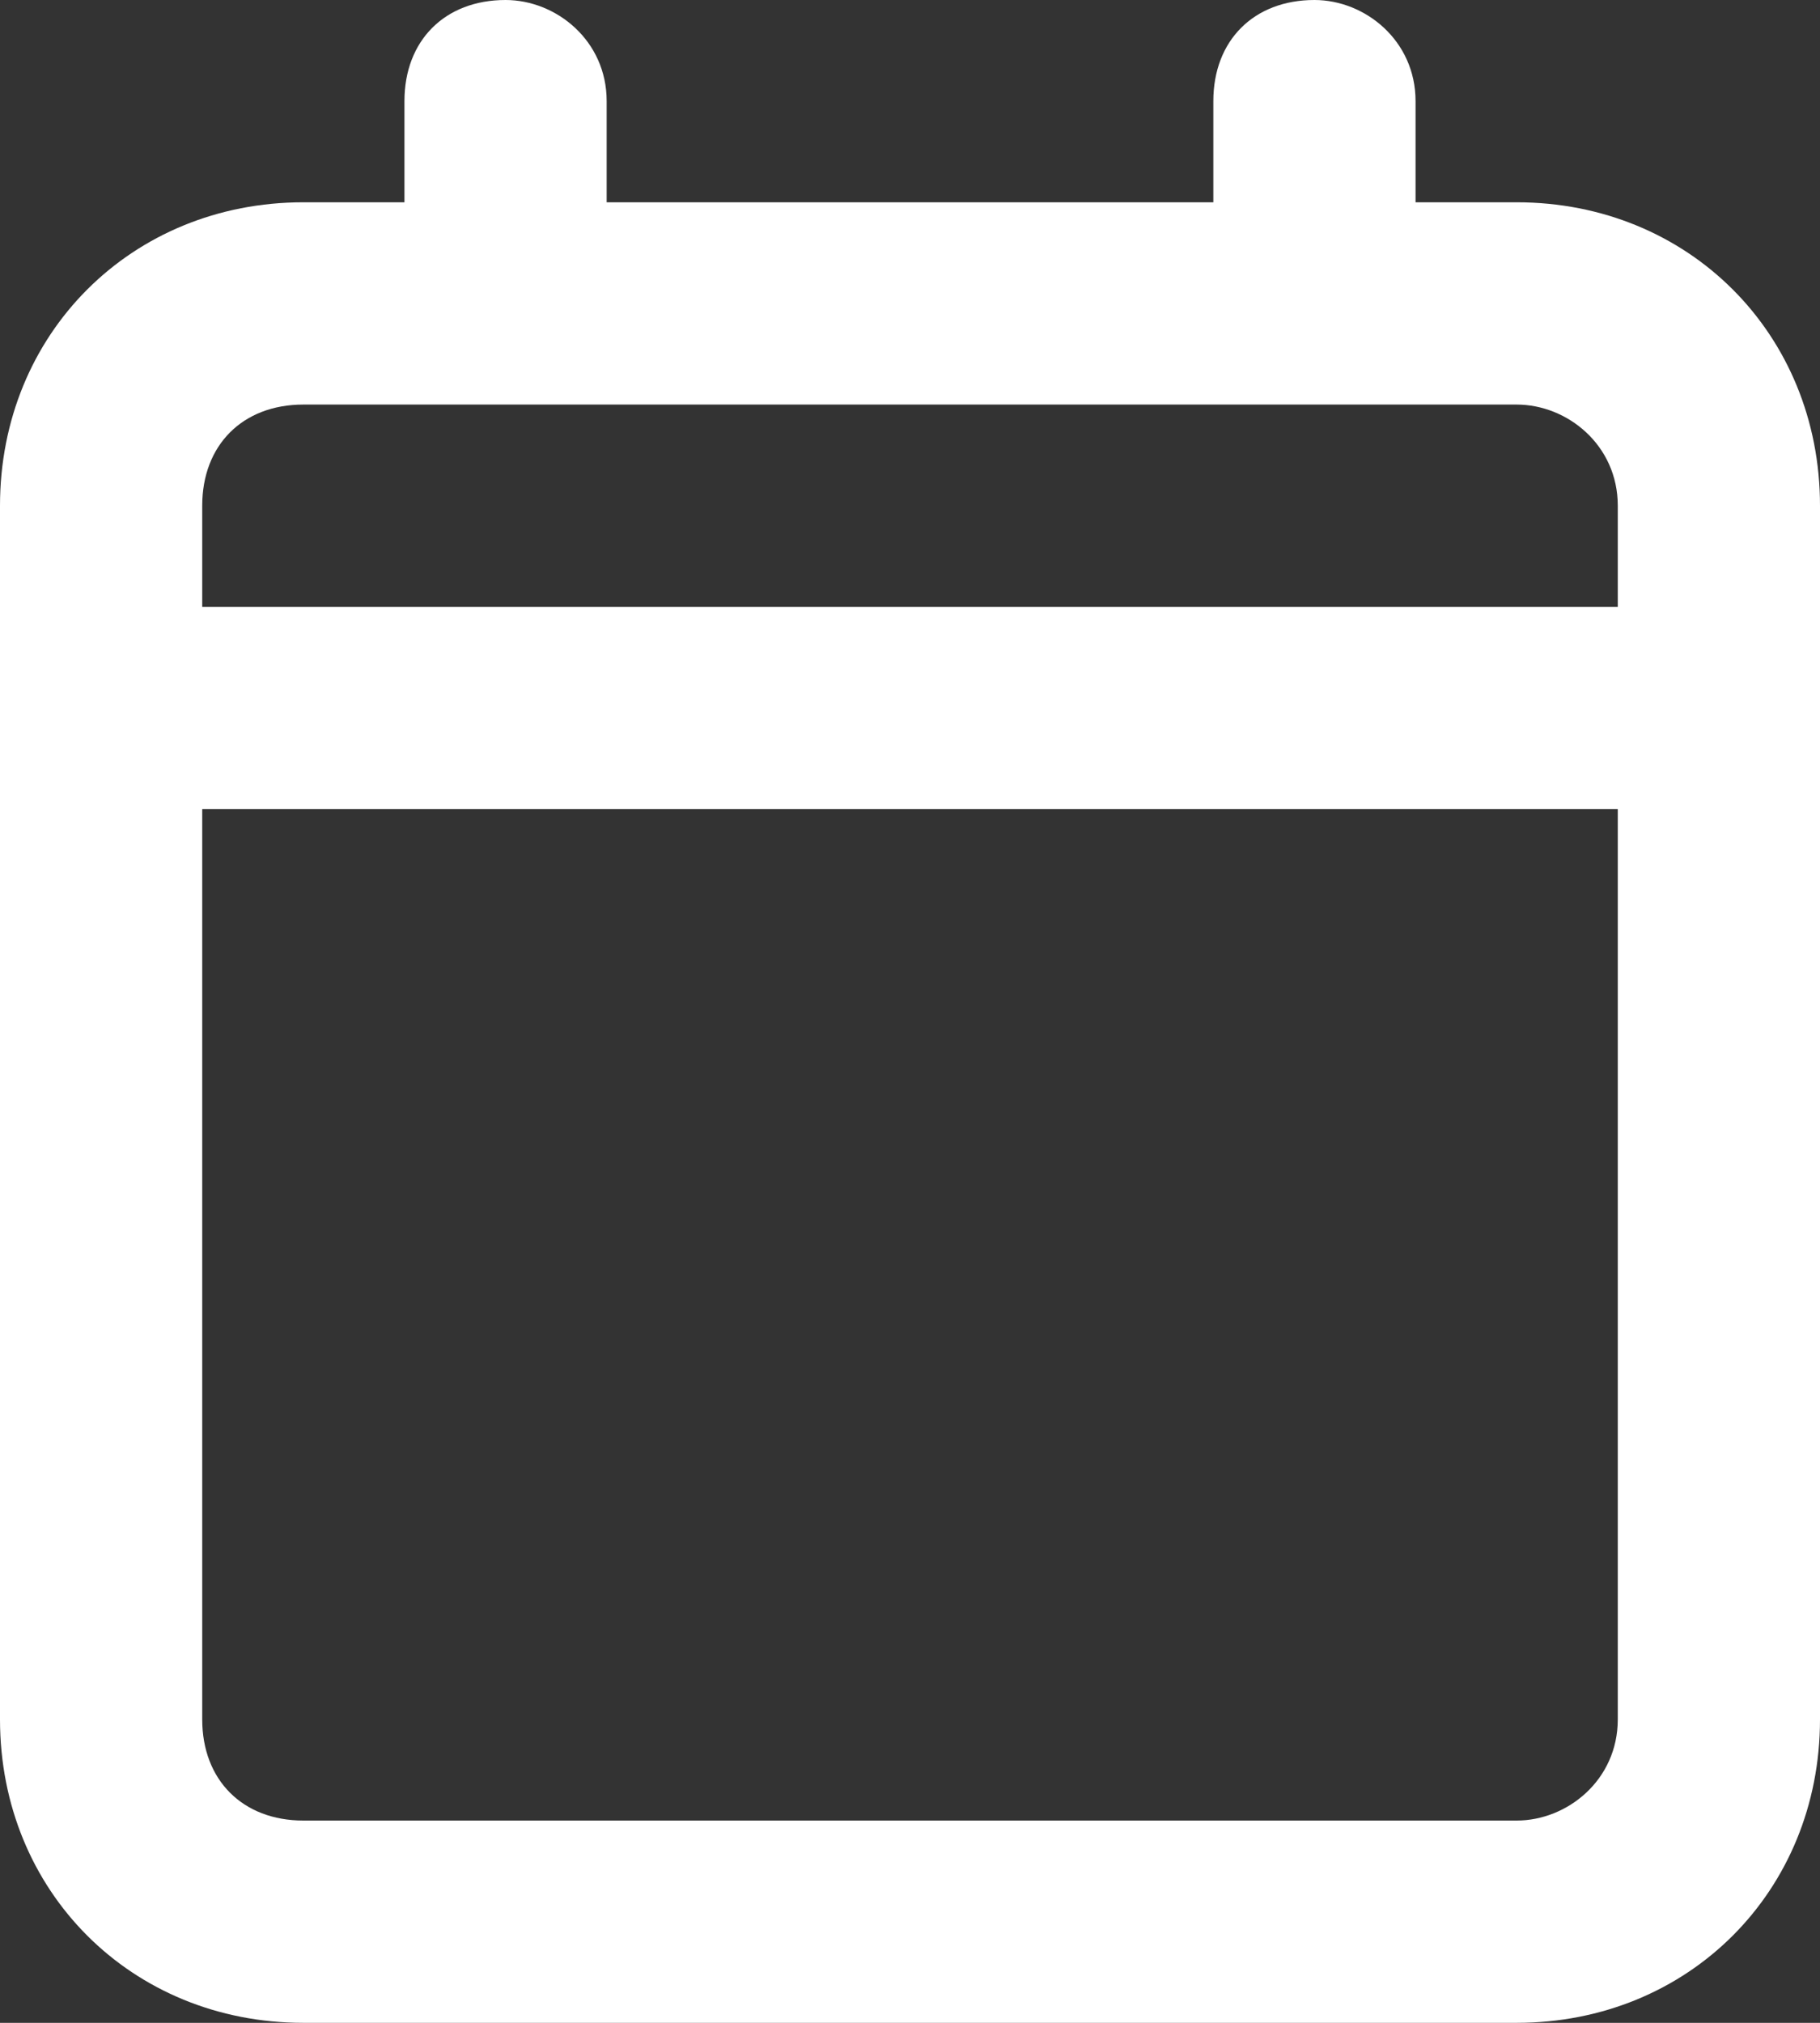 <svg width="18" height="20" viewBox="0 0 18 20" fill="none" xmlns="http://www.w3.org/2000/svg">
<rect x="0" y="0" width="18" height="20" fill="#333333" stroke="none"/>
<path fill-rule="evenodd" clip-rule="evenodd" d="M5 0C4.4 0 4 0.4 4 1V2H3C1.3 2 0 3.3 0 5V7V17C0 18.7 1.3 20 3 20H15C16.7 20 18 18.7 18 17V7V5C18 3.3 16.7 2 15 2H14V1C14 0.4 13.5 0 13 0C12.4 0 12 0.4 12 1V2H6V1C6 0.4 5.5 0 5 0ZM13 4H5H3C2.4 4 2 4.4 2 5V6H16V5C16 4.4 15.5 4 15 4H13ZM2 17V8H16V17C16 17.6 15.5 18 15 18H3C2.4 18 2 17.6 2 17Z" fill="white"/>
</svg>
